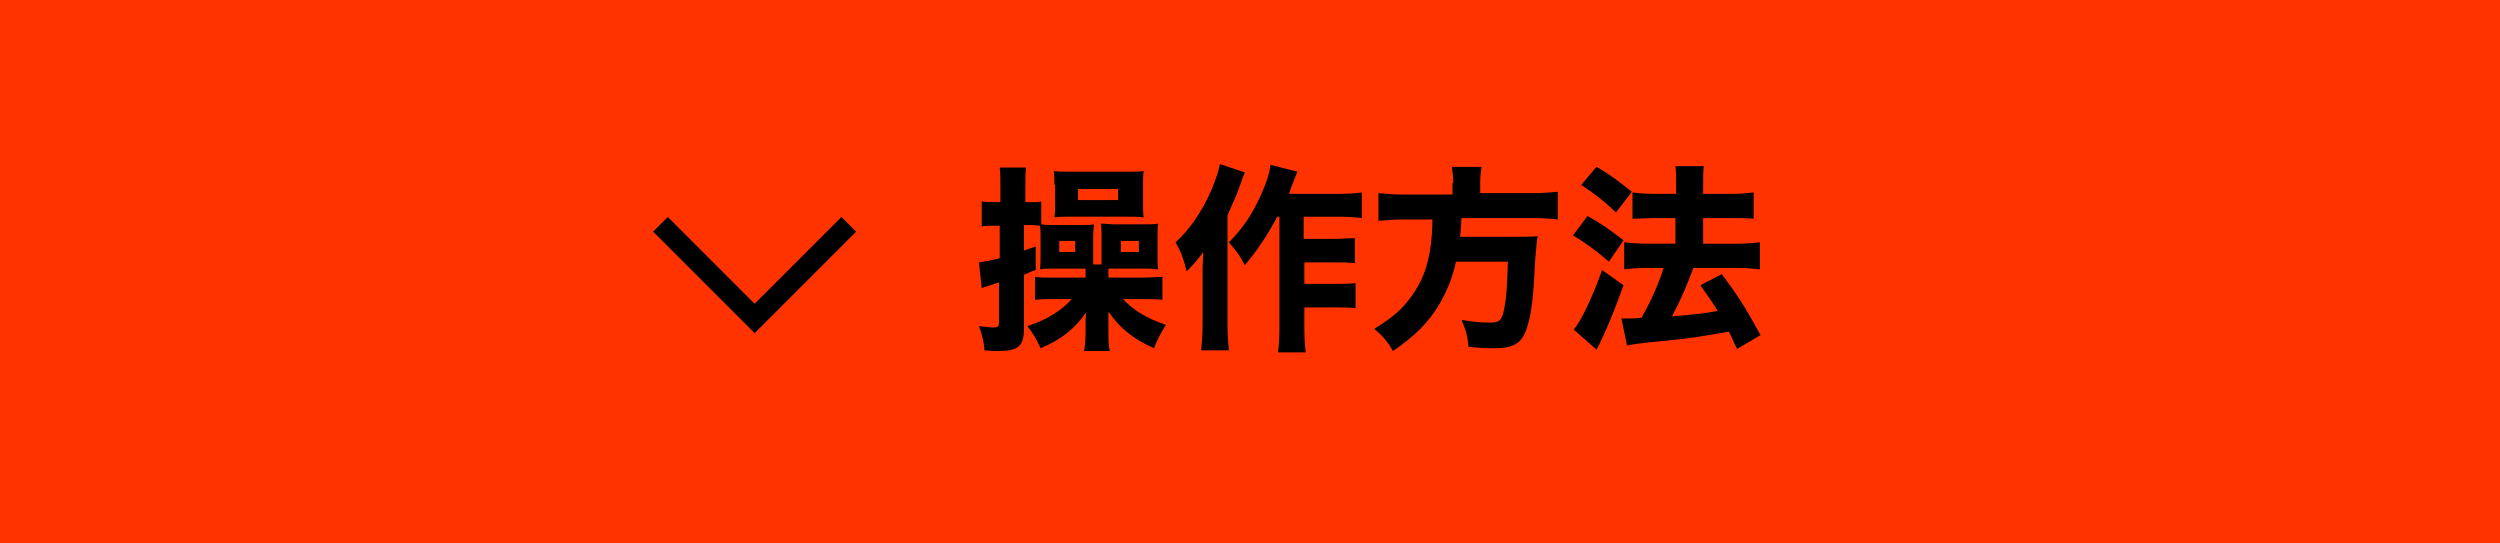 <?xml version="1.0" encoding="utf-8"?>
<!-- Generator: Adobe Illustrator 27.7.0, SVG Export Plug-In . SVG Version: 6.00 Build 0)  -->
<svg version="1.1" id="レイヤー_1" xmlns="http://www.w3.org/2000/svg" xmlns:xlink="http://www.w3.org/1999/xlink" x="0px"
	 y="0px" width="361.1px" height="78.5px" viewBox="0 0 361.1 78.5" style="enable-background:new 0 0 361.1 78.5;"
	 xml:space="preserve">
<style type="text/css">
	.st0{fill:#FF3300;}
	.st1{fill:none;stroke:#000000;stroke-width:3;stroke-miterlimit:10;}
</style>
<g>
	<rect x="-0.3" y="-0.2" class="st0" width="361.8" height="79"/>
	<g>
		<g>
			<path d="M151.9,38.8c-0.6,0-1.2,0-1.7,0.1c0.1-0.5,0.1-1.1,0.1-2v-2.7c0-0.7,0-1.2-0.1-1.6c-0.3,0-0.7-0.1-1.3-0.1h-1v3.7
				c0.5-0.2,0.9-0.3,1.7-0.6V39c-0.9,0.3-1,0.4-1.7,0.7v7.8c0,2.5-0.8,3.2-3.8,3.2c-0.5,0-1,0-1.9-0.1c-0.1-1.3-0.3-2.1-0.8-3.5
				c1,0.1,1.5,0.2,1.9,0.2c0.9,0,1-0.1,1-0.9v-5.6c-0.5,0.1-0.8,0.3-1.3,0.4c-0.6,0.2-0.8,0.3-1.2,0.4l-0.4-3.7
				c0.7-0.1,1.4-0.2,3-0.6v-4.7h-0.7c-0.6,0-1.3,0-1.9,0.1v-3.6c0.7,0.1,1.2,0.1,2,0.1h0.7v-2.1c0-1.5,0-2.1-0.1-2.9h3.8
				c-0.1,0.8-0.1,1.5-0.1,2.9v2.1h1c0.5,0,0.9,0,1.3-0.1v3.3c0.5,0.1,1.1,0.1,1.8,0.1h4.1c0.8,0,1.3,0,1.7-0.1
				c0,0.5-0.1,1.1-0.1,1.7v3.1c0,0.6,0,0.7,0,1h1.2c0-0.4,0-0.6,0-1v-3.1c0-0.8,0-1.3-0.1-1.8c0.1,0,0.6,0,1.7,0.1h4.8
				c0.8,0,1.3,0,1.8-0.1c-0.1,0.4-0.1,0.8-0.1,1.8v3.1c0,0.8,0,1.2,0.1,1.7c-0.5,0-0.8-0.1-1.5-0.1h-5.2c-0.1,0-0.3,0-0.5,0
				c0,0.3,0,0.4,0,0.7v0.6h4.9c1.1,0,2.1-0.1,2.9-0.1v3.3c-0.9-0.1-1.9-0.1-2.9-0.1h-2.8c1.5,1.6,3.6,2.9,6.2,3.7
				c-0.7,1.2-1.3,2.2-1.7,3.4c-2.8-1.2-5-2.9-6.6-5.3c0,0.3,0,0.3,0,0.7c0,0.2,0,0.7,0,1.1v1.2c0,1.2,0,1.8,0.2,2.7h-3.7
				c0.1-0.9,0.2-1.4,0.2-2.6v-1.3c0-0.3,0-0.9,0.1-1.7c-1.6,2.3-3.5,3.9-6.6,5.2c-0.6-1.4-1.1-2.1-1.9-3.2c2.8-0.9,5-2.3,6.4-3.9
				h-2.4c-1.1,0-2,0-2.9,0.1V40c0.8,0.1,1.5,0.1,2.9,0.1h4.4v-0.6c0-0.3,0-0.5,0-0.7H151.9z M152.3,26.7c0-0.9,0-1.4-0.1-2
				c0.6,0.1,1.1,0.1,2.1,0.1h8.4c1.2,0,2,0,2.5-0.1c-0.1,0.5-0.1,1.1-0.1,2v2.7c0,0.9,0,1.4,0.1,2c-0.7-0.1-1.4-0.1-2.3-0.1h-8.4
				c-1,0-1.6,0-2.2,0.1c0.1-0.6,0.1-1.2,0.1-2V26.7z M153,36.4h2.3v-1.6H153V36.4z M155.7,28.9h5.8v-1.6h-5.8V28.9z M161.9,36.4h2.6
				v-1.6h-2.6V36.4z"/>
			<path d="M179.8,24.9c-0.3,0.7-0.3,0.8-0.6,1.6c-0.5,1.5-0.8,2.1-1.9,4.6V47c0,1.4,0.1,2.5,0.2,3.6h-4c0.1-1.1,0.2-2,0.2-3.6v-7.5
				c0-0.3,0-1.3,0.1-3.1c-0.8,1.1-1.5,1.9-2.4,2.8c-0.4-1.7-0.8-2.8-1.6-4.2c2-1.8,3.8-4.4,5.2-7.6c0.6-1.5,1-2.6,1.2-3.7
				L179.8,24.9z M184.5,31.3c-1.4,2.6-2.9,4.9-4.7,7c-0.7-1.4-1.2-2-2.3-3.3c2.1-2.1,3.4-4.1,4.7-7c0.8-1.8,1.2-3.1,1.3-4.2l3.9,1
				c-0.3,0.7-0.4,1-0.6,1.5c-0.4,1-0.5,1.3-0.6,1.7h7.2c1.5,0,2.5-0.1,3.3-0.2v3.7c-0.8-0.1-2-0.2-3.3-0.2h-5.1v3.2h4.4
				c1.2,0,2.1-0.1,3-0.1v3.6c-1-0.1-1.9-0.1-3-0.1h-4.3V41h4.4c1.3,0,2,0,3-0.1v3.6c-1-0.1-1.9-0.1-3-0.1h-4.4v2.8
				c0,1.9,0.1,2.9,0.2,3.7h-4c0.1-0.9,0.2-1.8,0.2-3.6V31.3z"/>
			<path d="M209.9,26.4c0-1-0.1-1.6-0.2-2.3h4.3c-0.1,0.6-0.2,1.3-0.2,2.3v1.5h7.4c1.7,0,2.7-0.1,3.8-0.2v4
				c-0.9-0.1-1.9-0.2-3.6-0.2h-10.3c-0.1,1.3-0.1,1.9-0.2,2.7h8.2c1.5,0,2.3,0,3-0.1c0,0.2,0,0.2-0.1,0.6c-0.1,0.9-0.2,2.1-0.3,3.4
				c-0.2,4.8-0.5,7.2-1.1,9.1c-0.7,2.3-1.8,3.1-4.8,3.1c-0.8,0-1.5,0-3.7-0.2c-0.1-1.4-0.3-2.3-1-3.9c1.6,0.3,2.9,0.4,4.2,0.4
				c1.3,0,1.7-0.4,2-2.2c0.3-1.5,0.4-3.4,0.5-6.6h-7.5c-0.5,2.3-1.3,4.3-2.5,6.3c-1.5,2.5-3.5,4.5-6.6,6.6c-0.8-1.4-1.5-2.2-2.7-3.2
				c2.7-1.7,3.9-2.7,5.3-4.6c1.6-2.2,2.5-4.4,2.9-7.8c0.1-1,0.2-1.9,0.2-3.4h-4.1c-1.4,0-2.7,0.1-3.7,0.2v-4
				c1.1,0.1,2.2,0.2,3.7,0.2h7V26.4z"/>
			<path d="M229.3,31.2c2,1.1,3.1,1.9,5.2,3.5l-2.1,3.1c-2-1.7-3.2-2.6-5.2-3.8L229.3,31.2z M234.5,41.2c-1.2,3.3-1.6,4.3-2.6,6.6
				c-0.3,0.7-0.5,1.1-0.6,1.3c-0.5,1-0.5,1.1-0.7,1.4l-3.3-2.9c1-1.1,2.7-4.6,4.1-8.6L234.5,41.2z M230.6,24.1
				c2.1,1.2,3.2,2.1,5.1,3.6l-2.3,3c-1.6-1.6-3.1-2.7-5-4L230.6,24.1z M234.2,46c0.5,0,0.7,0,1,0c0.5,0,1,0,1.9-0.1
				c1.3-2.3,2.4-4.7,3.2-7.2h-2.5c-1.2,0-2.3,0.1-3.2,0.2v-3.9c0.9,0.1,1.9,0.2,3.3,0.2h4.1v-3.7h-3.1c-1.2,0-2.2,0.1-3.1,0.1v-3.8
				c0.8,0.1,1.8,0.2,3.2,0.2h3.1v-0.9c0-1.6,0-2.3-0.1-3.1h4.1c-0.1,0.8-0.1,1.5-0.1,3.1V28h4.2c1.3,0,2.2-0.1,3.1-0.2v3.8
				c-0.8-0.1-1.6-0.1-3.1-0.1h-4.2v3.7h5c1.2,0,2.2-0.1,3.2-0.2v3.9c-0.9-0.1-2-0.2-3.1-0.2h-6.5c-1.2,3.1-1.6,4.1-3.1,7
				c4.5-0.4,4.5-0.4,6.6-0.8c-0.8-1.3-1.3-2-2.5-3.7l3.1-1.6c2.3,3.1,3.1,4.3,5.6,8.8l-3.4,2c-0.6-1.2-0.7-1.6-1.2-2.5
				c-4,0.7-5.6,1-10,1.4c-3.1,0.3-3.6,0.4-4.7,0.6L234.2,46z"/>
		</g>
		<polyline class="st1" points="122.6,32.4 109,46 95.4,32.4 		"/>
	</g>
</g>
</svg>
